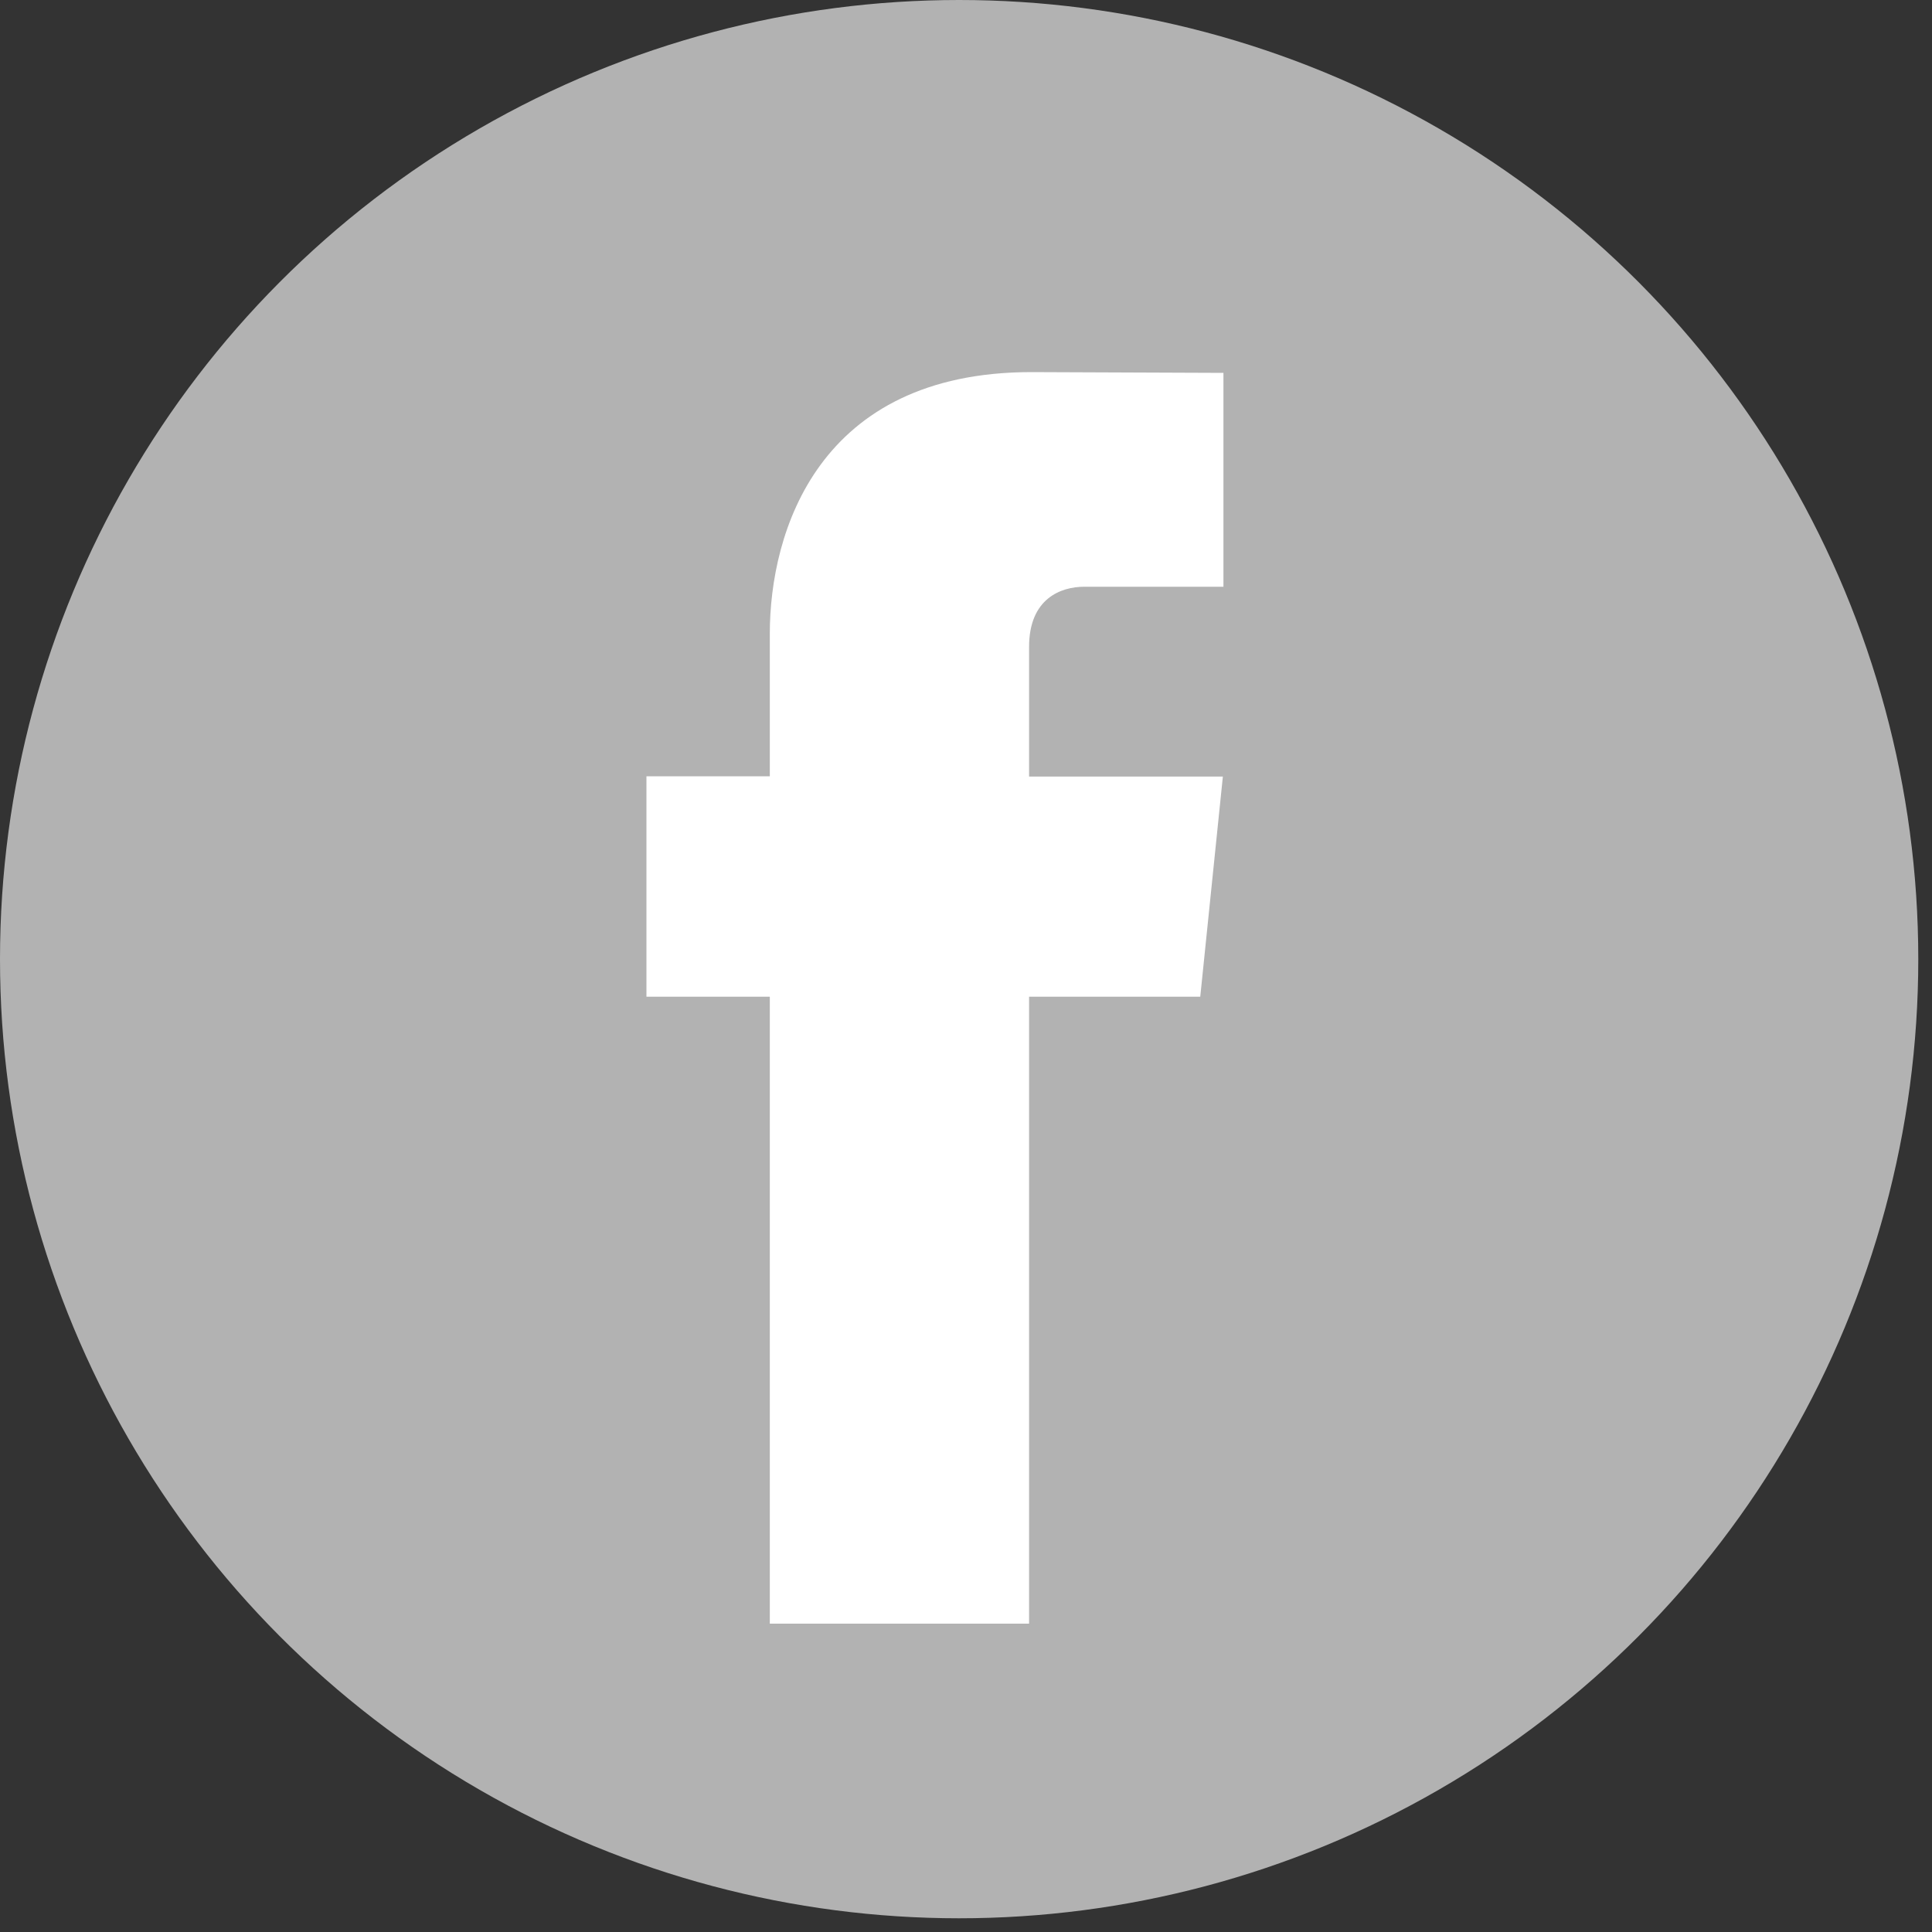 <?xml version="1.0" encoding="UTF-8"?>
<svg width="20px" height="20px" viewBox="0 0 20 20" version="1.1" xmlns="http://www.w3.org/2000/svg" xmlns:xlink="http://www.w3.org/1999/xlink">
    <rect x="0" y="0" width="20" height="20" fill="#333333" stroke="none"/>
    <!-- Generator: Sketch 52.3 (67297) - http://www.bohemiancoding.com/sketch -->
    <title>facebook</title>
    <desc>Created with Sketch.</desc>
    <g id="Page-1" stroke="none" stroke-width="1" fill="none" fill-rule="evenodd">
        <g id="Home-page" transform="translate(-270, -40)">
            <g id="Хэдэр" transform="translate(0, 30)">
                <g id="facebook" transform="translate(270, 10)">
                    <circle id="Oval" fill="#B2B2B2" cx="9.929" cy="9.929" r="9.929"></circle>
                    <path d="M12.425,10.318 L10.653,10.318 L10.653,16.808 L7.969,16.808 L7.969,10.318 L6.692,10.318 L6.692,8.036 L7.969,8.036 L7.969,6.56 C7.969,5.505 8.47,3.852 10.677,3.852 L12.665,3.86 L12.665,6.074 L11.223,6.074 C10.986,6.074 10.653,6.193 10.653,6.696 L10.653,8.039 L12.659,8.039 L12.425,10.318 Z" id="Path" fill="#FFFFFF"></path>
                </g>
            </g>
        </g>
    </g>
</svg>